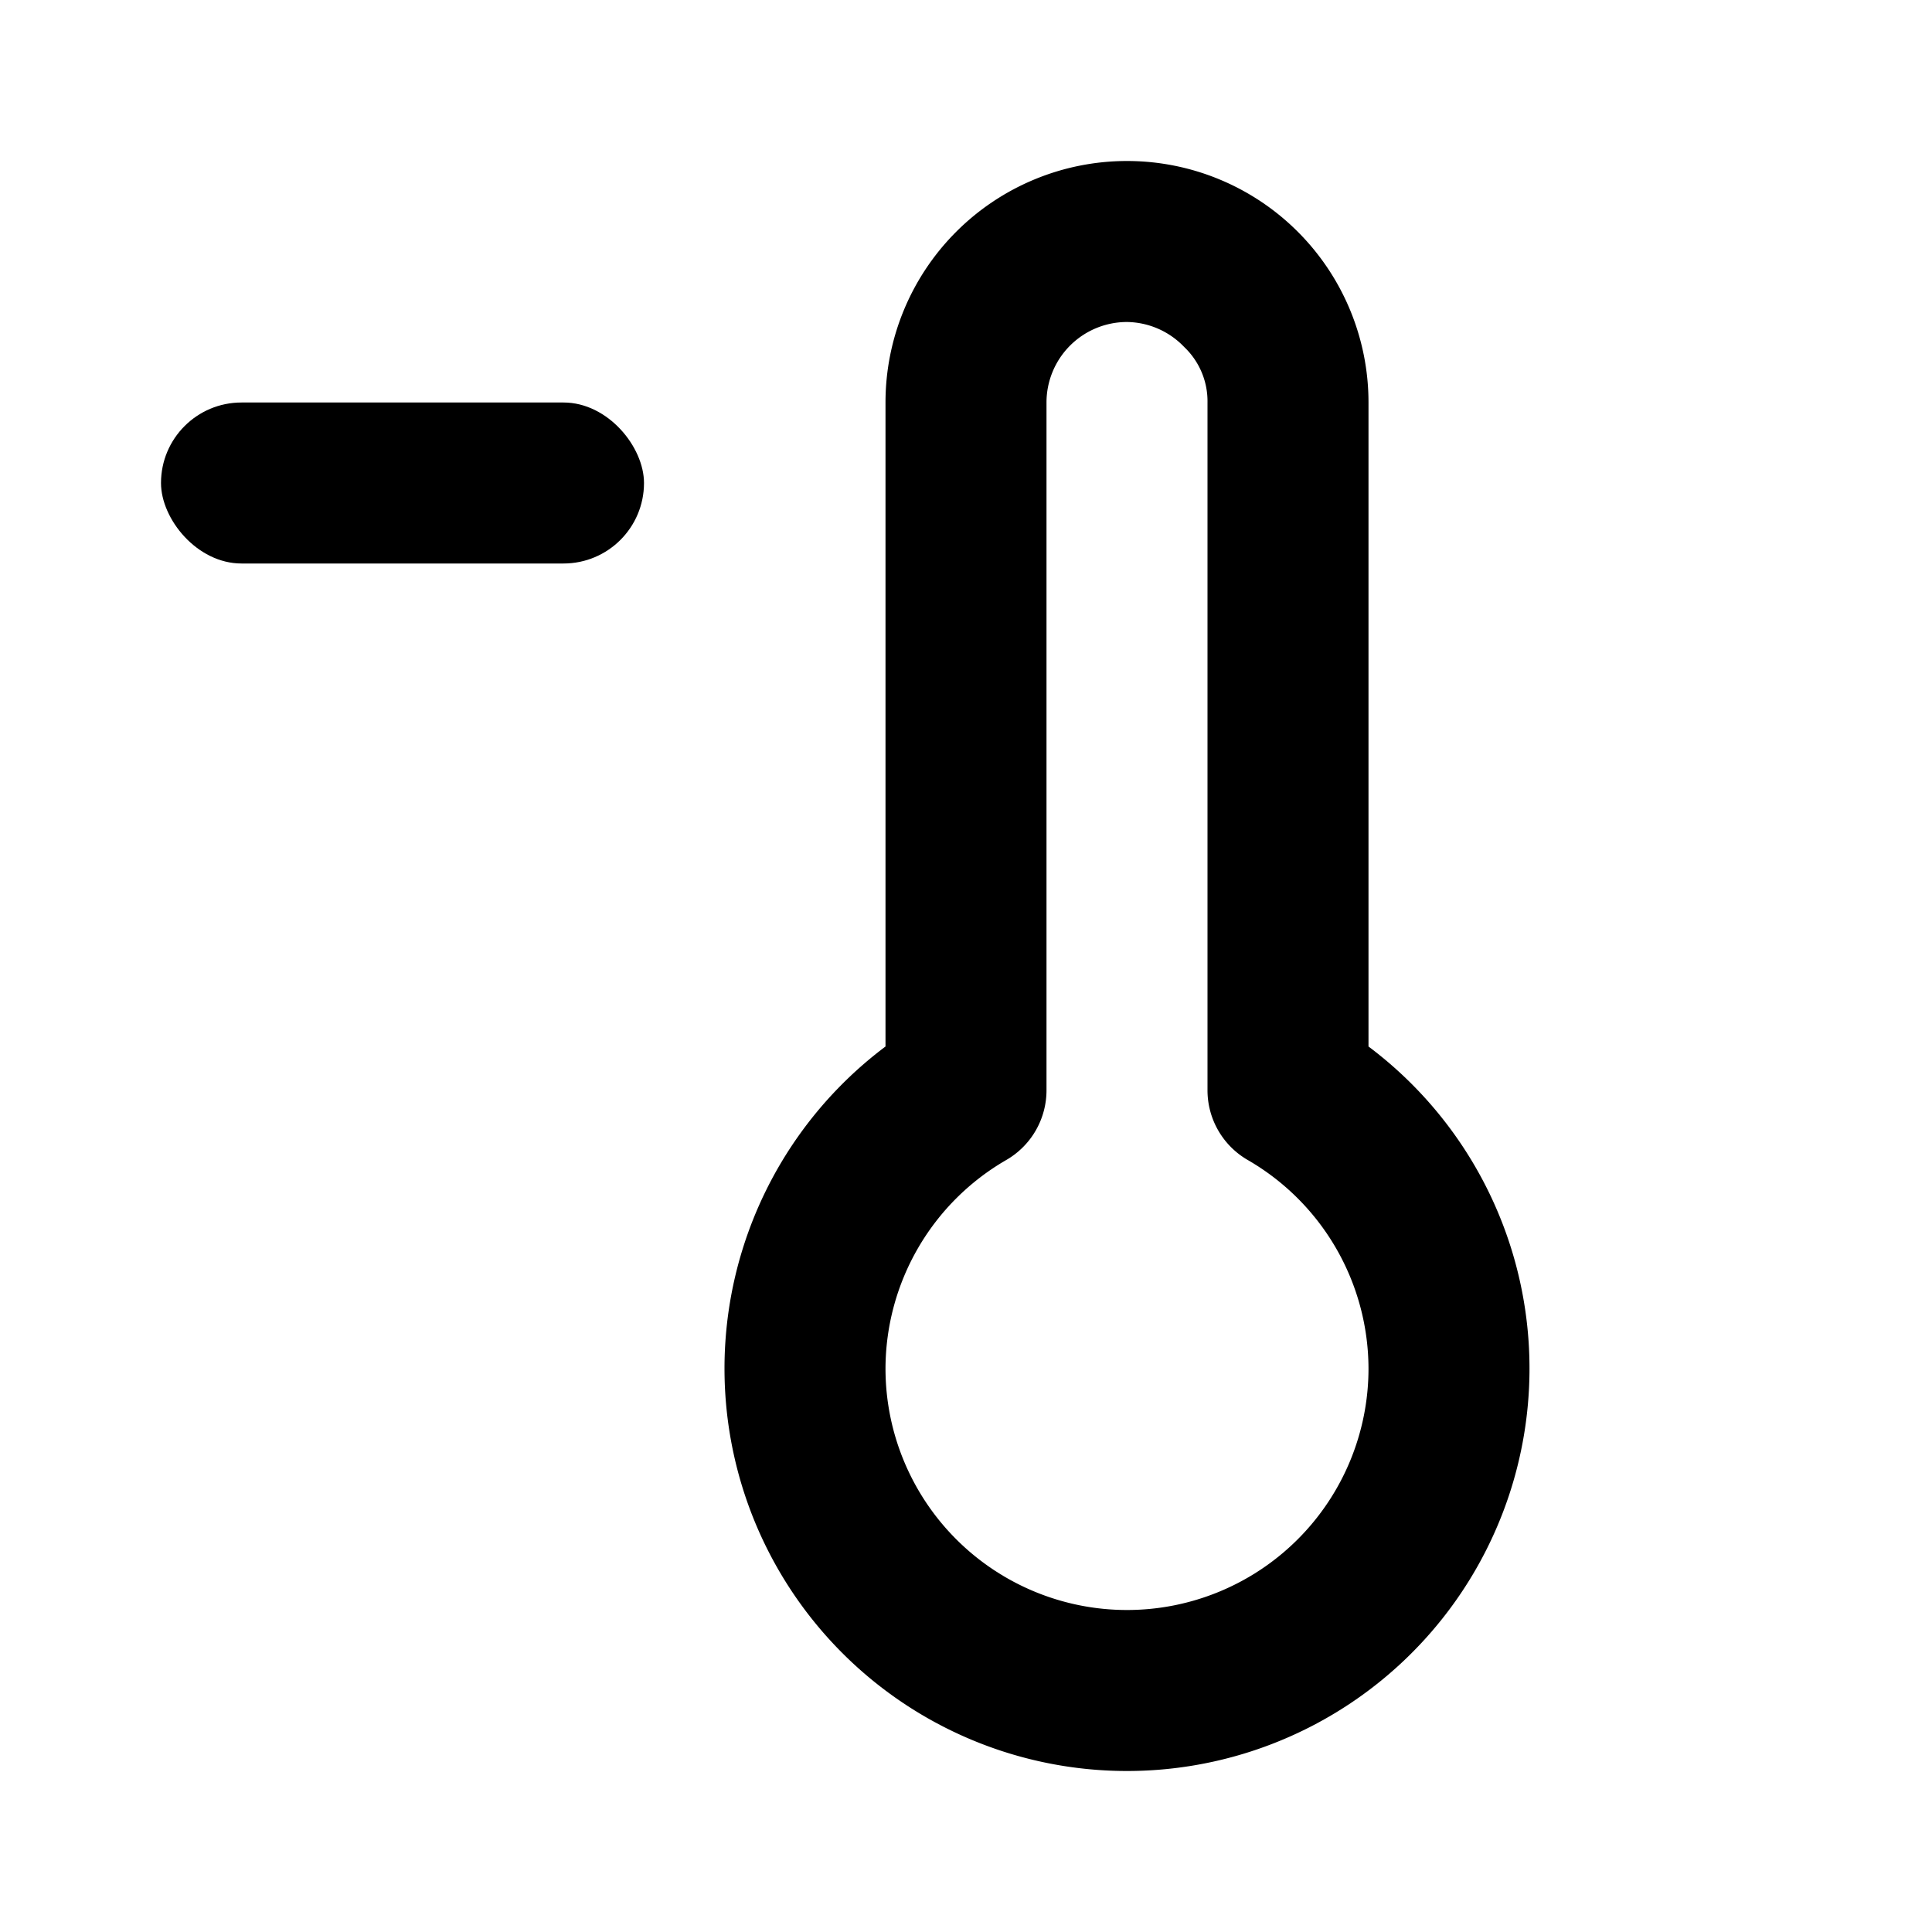 <svg xmlns="http://www.w3.org/2000/svg" viewBox="0 0 24 24"><g data-name="Layer 2"><g data-name="thermometer-minus"><rect width="24" height="24" opacity="0"/><rect x="2" y="5" width="6" height="2" rx="1" ry="1"/><path d="M14 22a5 5 0 0 1-3-9V5a3 3 0 0 1 3-3 3 3 0 0 1 3 3v8a5 5 0 0 1-3 9zm0-18a1 1 0 0 0-1 1v8.54a1 1 0 0 1-.5.87A3 3 0 0 0 11 17a3 3 0 0 0 6 0 3 3 0 0 0-1.5-2.59 1 1 0 0 1-.5-.87V5a.93.93 0 0 0-.29-.69A1 1 0 0 0 14 4z"/></g></g></svg>